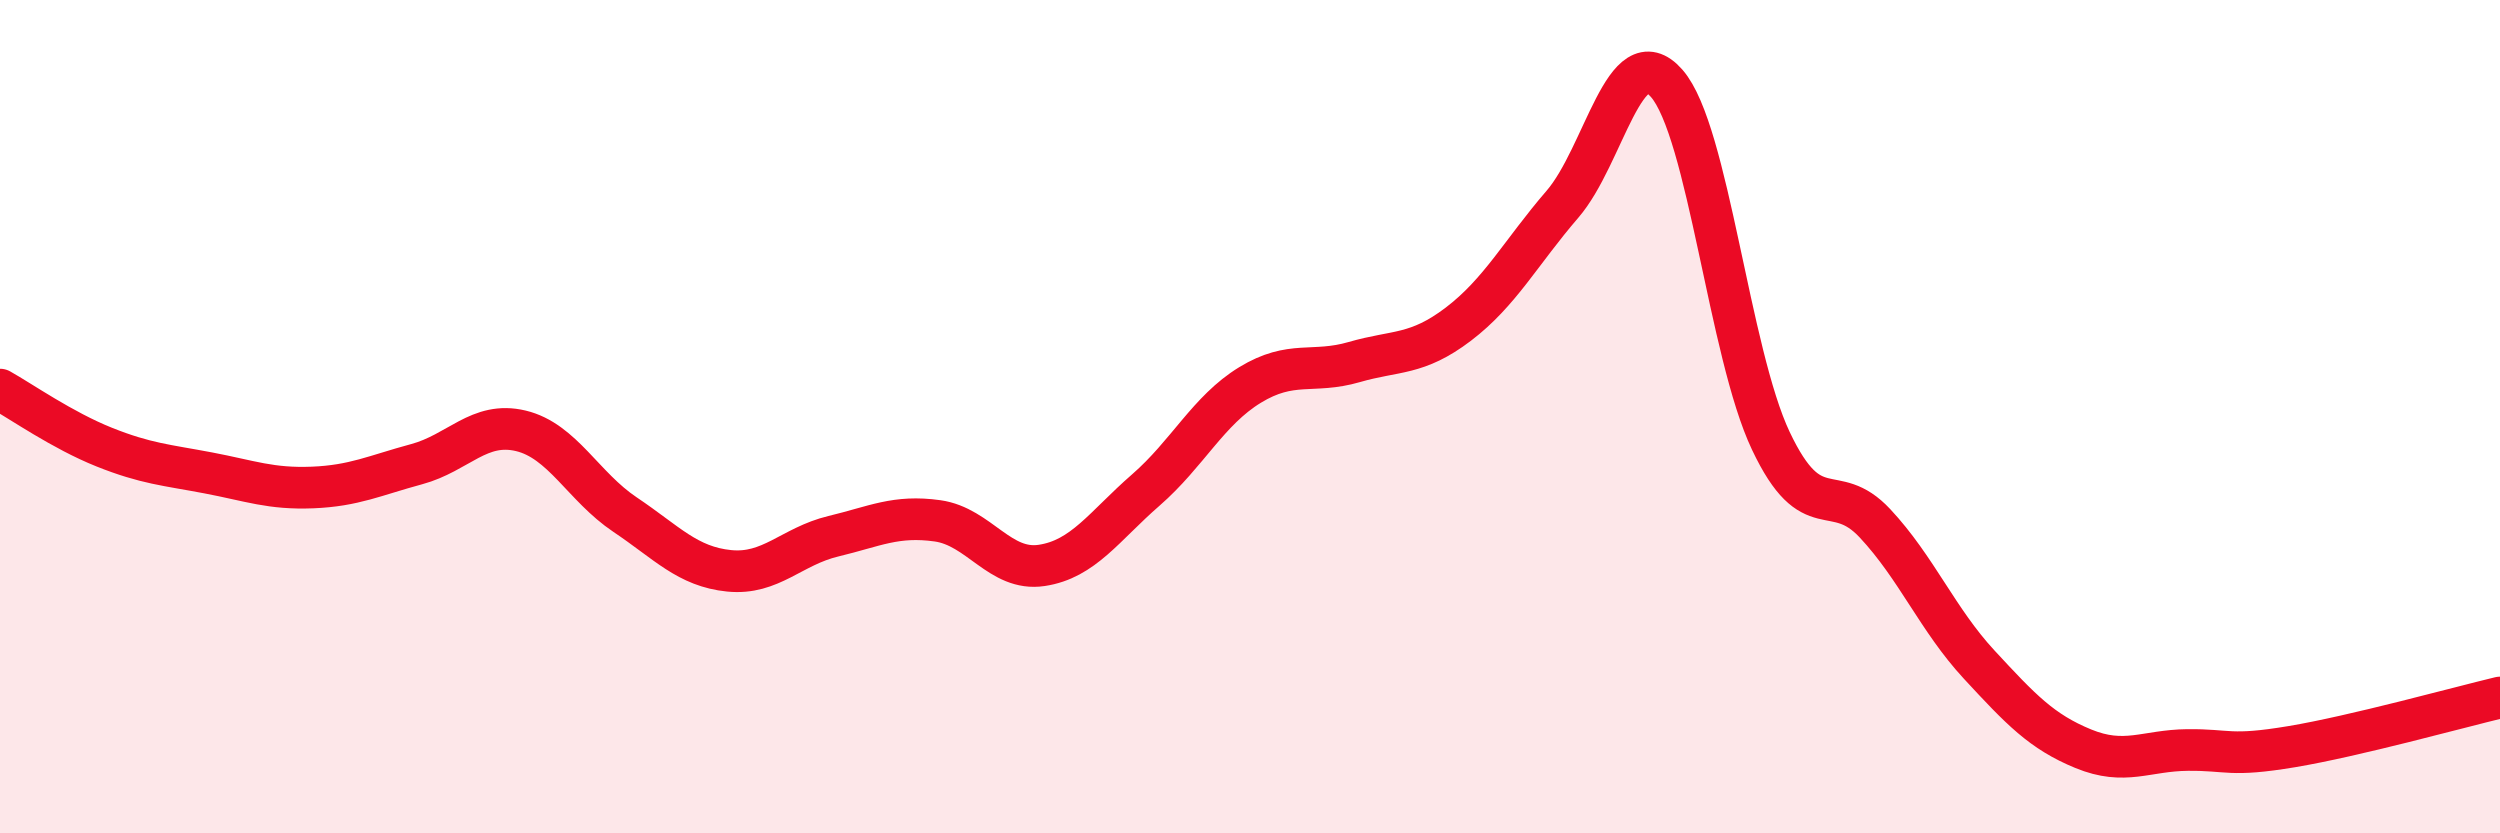 
    <svg width="60" height="20" viewBox="0 0 60 20" xmlns="http://www.w3.org/2000/svg">
      <path
        d="M 0,9.35 C 0.5,9.63 1.5,10.33 2.5,10.73 C 3.5,11.13 4,11.16 5,11.35 C 6,11.54 6.5,11.74 7.5,11.7 C 8.5,11.66 9,11.41 10,11.14 C 11,10.87 11.5,10.1 12.5,10.34 C 13.5,10.58 14,11.68 15,12.35 C 16,13.02 16.5,13.6 17.5,13.7 C 18.5,13.8 19,13.11 20,12.87 C 21,12.63 21.5,12.36 22.5,12.5 C 23.5,12.64 24,13.72 25,13.57 C 26,13.42 26.5,12.63 27.5,11.76 C 28.5,10.89 29,9.85 30,9.24 C 31,8.63 31.5,8.98 32.5,8.69 C 33.5,8.4 34,8.54 35,7.78 C 36,7.02 36.5,6.06 37.5,4.9 C 38.5,3.74 39,0.86 40,2 C 41,3.14 41.5,8.47 42.5,10.58 C 43.5,12.69 44,11.49 45,12.56 C 46,13.63 46.5,14.87 47.5,15.95 C 48.5,17.03 49,17.56 50,17.97 C 51,18.38 51.5,18.01 52.5,18 C 53.5,17.99 53.5,18.17 55,17.92 C 56.5,17.67 59,16.98 60,16.74L60 20L0 20Z"
        fill="#EB0A25"
        opacity="0.1"
        stroke-linecap="round"
        stroke-linejoin="round"
      />
      <path
        d="M 0,9.35 C 0.5,9.63 1.5,10.33 2.5,10.73 C 3.5,11.13 4,11.16 5,11.35 C 6,11.54 6.5,11.74 7.5,11.7 C 8.5,11.66 9,11.41 10,11.14 C 11,10.87 11.5,10.1 12.5,10.34 C 13.5,10.58 14,11.68 15,12.35 C 16,13.02 16.5,13.6 17.5,13.7 C 18.5,13.8 19,13.11 20,12.87 C 21,12.63 21.5,12.36 22.5,12.5 C 23.5,12.64 24,13.72 25,13.57 C 26,13.42 26.5,12.63 27.5,11.76 C 28.5,10.89 29,9.85 30,9.24 C 31,8.63 31.5,8.98 32.5,8.69 C 33.5,8.4 34,8.54 35,7.78 C 36,7.02 36.5,6.06 37.5,4.9 C 38.5,3.74 39,0.86 40,2 C 41,3.14 41.5,8.47 42.5,10.58 C 43.5,12.69 44,11.49 45,12.56 C 46,13.63 46.5,14.87 47.5,15.95 C 48.5,17.03 49,17.56 50,17.97 C 51,18.38 51.5,18.01 52.5,18 C 53.5,17.99 53.5,18.17 55,17.92 C 56.5,17.67 59,16.98 60,16.74"
        stroke="#EB0A25"
        stroke-width="1"
        fill="none"
        stroke-linecap="round"
        stroke-linejoin="round"
      />
    </svg>
  